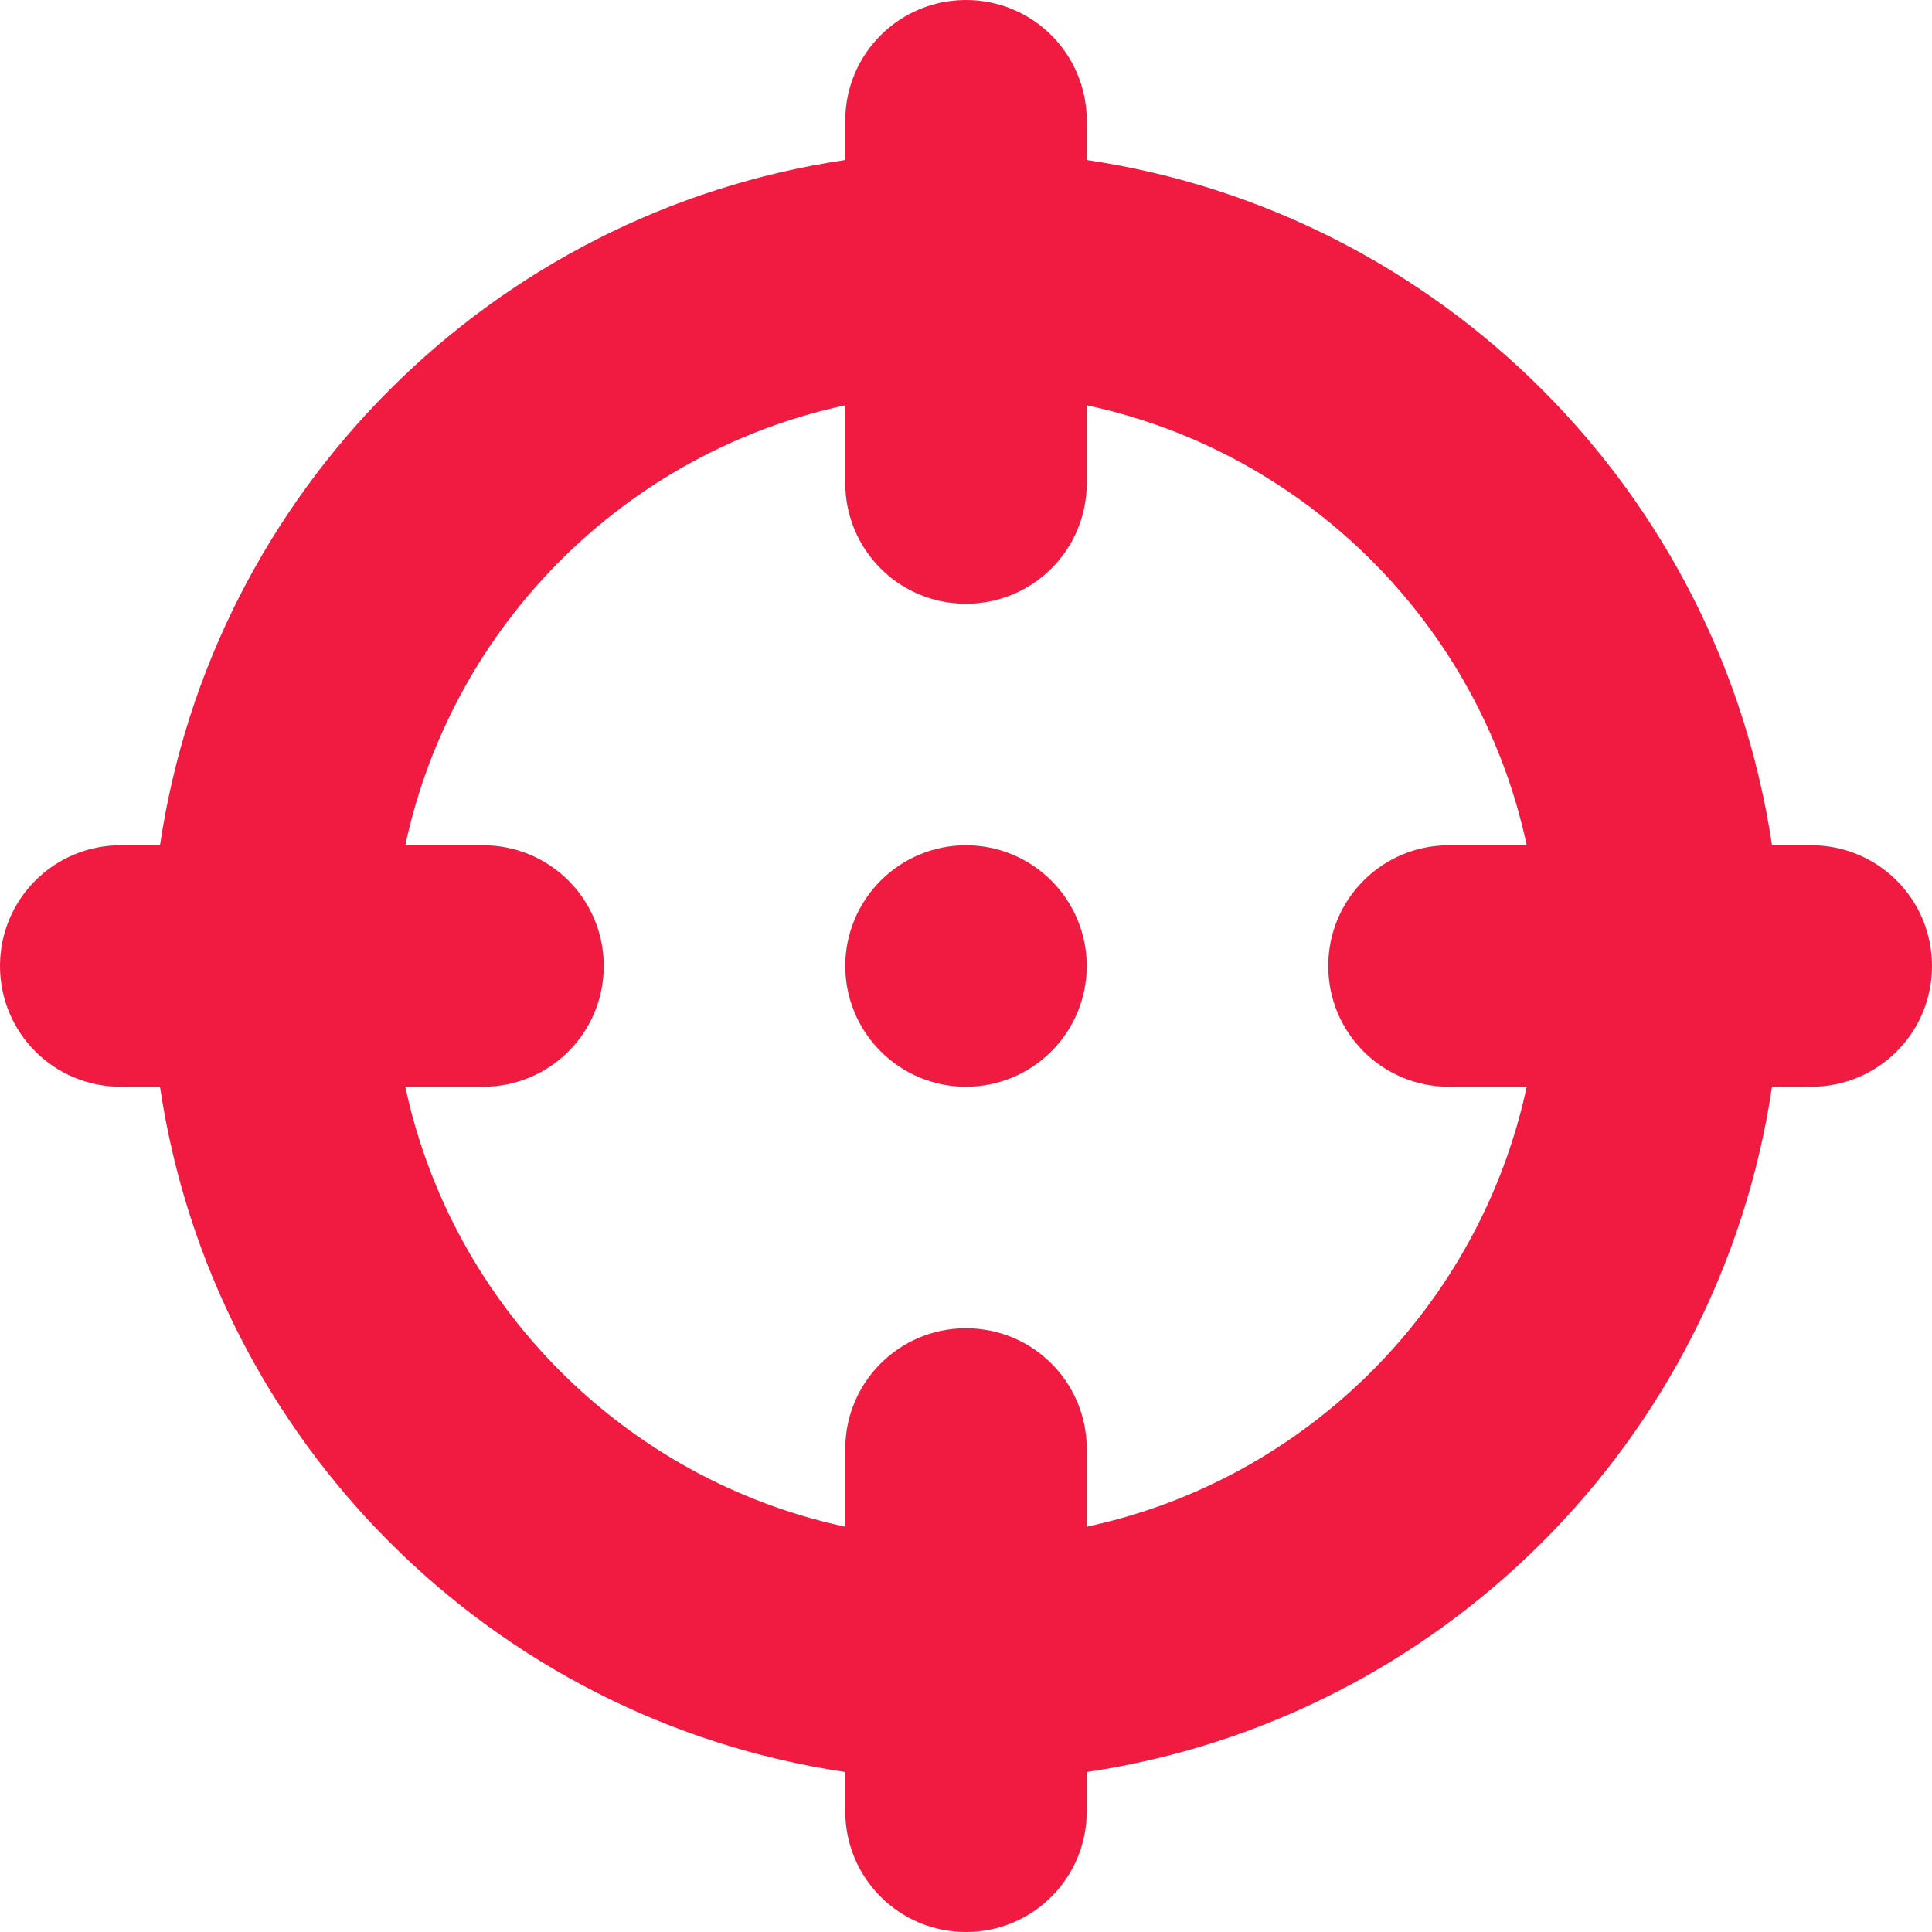 <?xml version="1.0" encoding="UTF-8"?> <svg xmlns="http://www.w3.org/2000/svg" width="22" height="22" viewBox="0 0 22 22" fill="none"><g clip-path="url(#clip0_185_65)"><g clip-path="url(#clip1_185_65)"><path d="M11 0C11.761 0 12.375 0.614 12.375 1.375V1.822C16.401 2.419 19.581 5.603 20.178 9.625H20.625C21.386 9.625 22 10.239 22 11C22 11.761 21.386 12.375 20.625 12.375H20.178C19.581 16.401 16.397 19.581 12.375 20.178V20.625C12.375 21.386 11.761 22 11 22C10.239 22 9.625 21.386 9.625 20.625V20.178C5.599 19.581 2.419 16.401 1.822 12.375H1.375C0.614 12.375 0 11.761 0 11C0 10.239 0.614 9.625 1.375 9.625H1.822C2.419 5.599 5.599 2.419 9.625 1.822V1.375C9.625 0.614 10.239 0 11 0ZM4.615 12.375C5.152 14.88 7.124 16.848 9.625 17.385V16.5C9.625 15.739 10.239 15.125 11 15.125C11.761 15.125 12.375 15.739 12.375 16.5V17.385C14.88 16.848 16.848 14.876 17.385 12.375H16.5C15.739 12.375 15.125 11.761 15.125 11C15.125 10.239 15.739 9.625 16.5 9.625H17.385C16.848 7.12 14.88 5.152 12.375 4.615V5.5C12.375 6.261 11.761 6.875 11 6.875C10.239 6.875 9.625 6.261 9.625 5.5V4.615C7.12 5.152 5.152 7.12 4.615 9.625H5.5C6.261 9.625 6.875 10.239 6.875 11C6.875 11.761 6.261 12.375 5.5 12.375H4.615ZM11 9.625C11.365 9.625 11.714 9.77 11.972 10.028C12.23 10.286 12.375 10.635 12.375 11C12.375 11.365 12.23 11.714 11.972 11.972C11.714 12.23 11.365 12.375 11 12.375C10.635 12.375 10.286 12.23 10.028 11.972C9.77 11.714 9.625 11.365 9.625 11C9.625 10.635 9.77 10.286 10.028 10.028C10.286 9.77 10.635 9.625 11 9.625Z" fill="#F11B42"></path></g></g><defs><clipPath id="clip0_185_65"><rect width="22" height="22" fill="white"></rect></clipPath><clipPath id="clip1_185_65"><path d="M0 0H22V22H0V0Z" fill="white"></path></clipPath></defs></svg> 